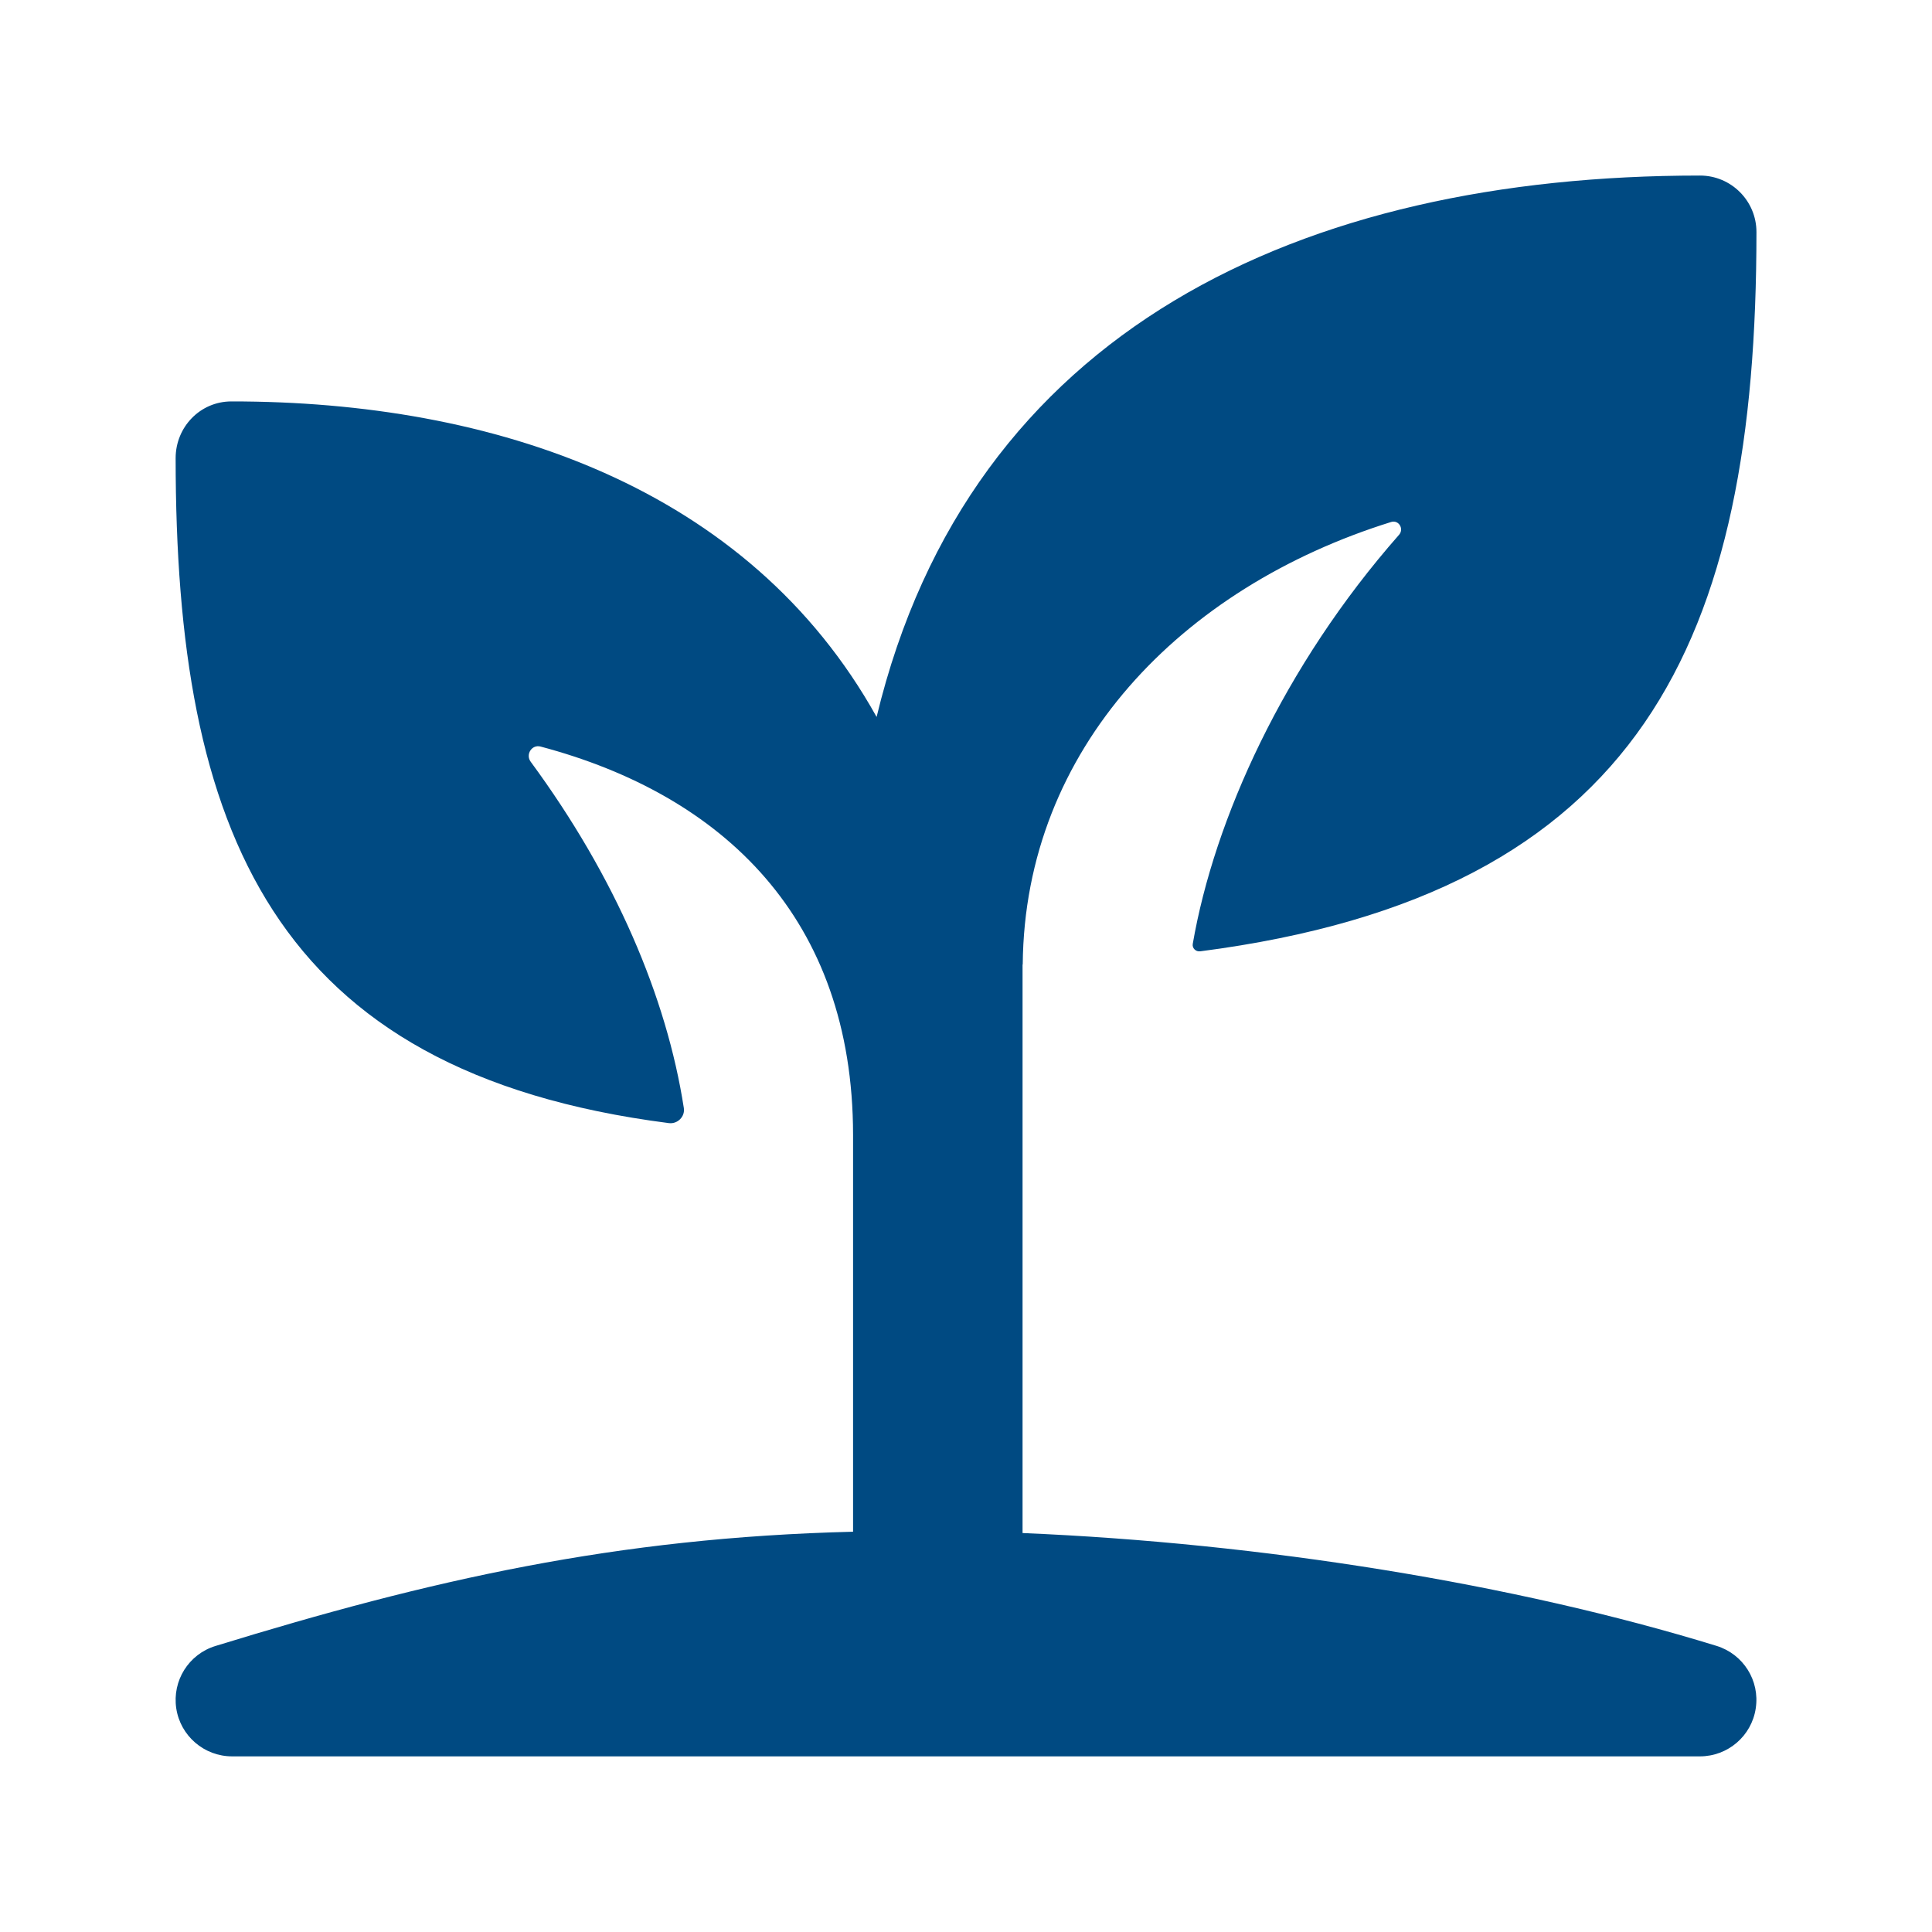 <svg height="22" viewBox="0 0 22 22" width="22" xmlns="http://www.w3.org/2000/svg"><path d="m19.993 19.453c-.047.315-.318.547-.636.547h-16.714c-.318 0-.589-.233-.636-.547-.047-.315.142-.617.447-.71 2.444-.752 4.557-1.234 7.26-1.301l-0-4.519h-0c-.002-2.465-1.48-3.87-3.559-4.422-.099-.026-.173.09-.112.173.964 1.31 1.548 2.678 1.744 3.944.015.098-.073.184-.171.171-4.529-.581-5.615-3.346-5.616-7.572 0-.355.28-.646.635-.646 2.987-.002 5.889.974 7.347 3.593 1.064-4.418 4.843-6.165 9.376-6.165.355 0 .643.288.643.643 0 4.639-1.29 7.538-6.335 8.191-.049.006-.092-.036-.084-.084.245-1.417 1.033-3.164 2.349-4.659.06-.068-.004-.173-.09-.146-2.387.744-4.174 2.579-4.195 5.039-.001 0-.001 0-.002 0v6.474c2.723.114 5.596.575 7.903 1.285.304.094.494.395.446.71z" fill="#004a82"/></svg>